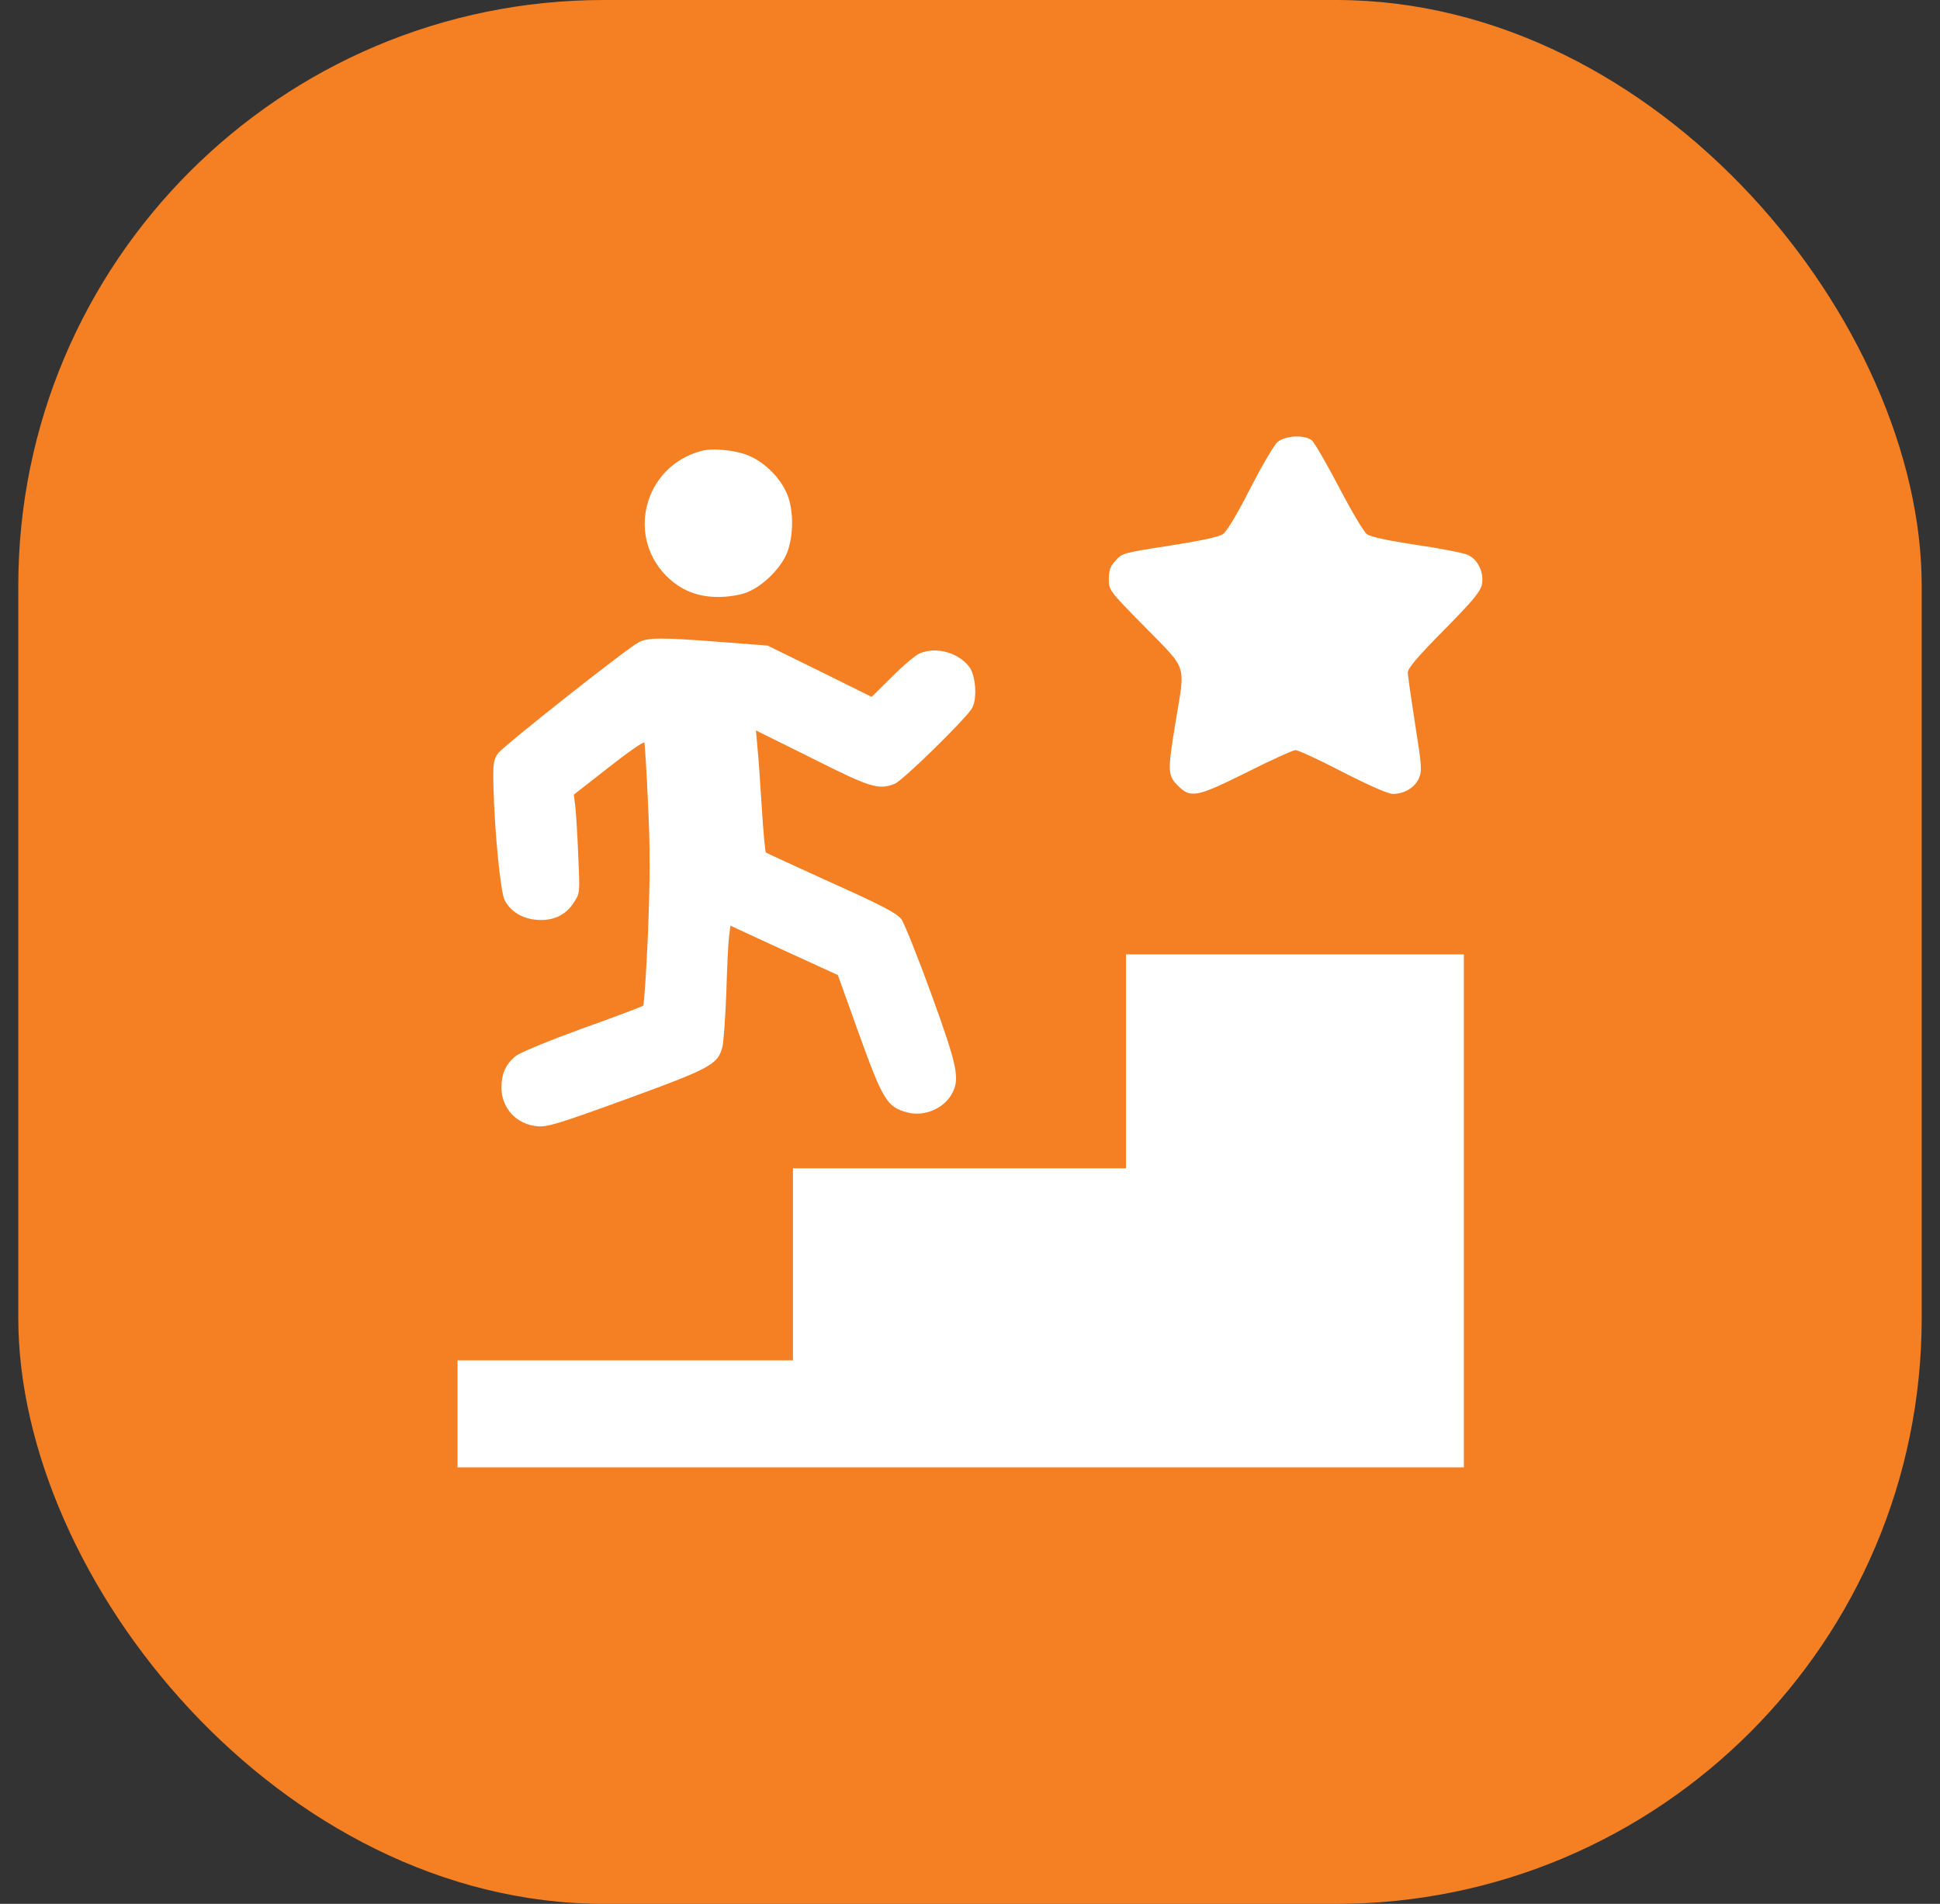 <svg width="53" height="52" viewBox="0 0 53 52" fill="none" xmlns="http://www.w3.org/2000/svg">
<rect x="0" y="0" width="53" height="52" fill="#333333" stroke="none"/>
<rect x="0.5" width="52" height="52" rx="16" fill="#F58024"/>
<path d="M34.901 12.075C34.802 12.161 34.47 12.732 34.151 13.35C33.806 14.034 33.514 14.518 33.414 14.585C33.308 14.665 32.797 14.771 31.953 14.904C30.705 15.096 30.652 15.109 30.479 15.309C30.333 15.468 30.293 15.574 30.293 15.813C30.293 16.119 30.293 16.125 31.289 17.135C32.451 18.323 32.385 18.104 32.119 19.705C31.893 21.073 31.9 21.179 32.179 21.458C32.531 21.81 32.69 21.777 34.078 21.086C34.736 20.754 35.327 20.488 35.393 20.488C35.466 20.488 36.044 20.754 36.681 21.086C37.425 21.465 37.923 21.684 38.056 21.684C38.368 21.684 38.66 21.504 38.766 21.252C38.853 21.046 38.839 20.907 38.66 19.778C38.554 19.094 38.461 18.456 38.461 18.37C38.461 18.25 38.727 17.938 39.45 17.208C40.254 16.391 40.446 16.159 40.486 15.959C40.546 15.641 40.38 15.282 40.101 15.156C39.982 15.103 39.351 14.977 38.693 14.884C37.916 14.764 37.445 14.665 37.345 14.591C37.259 14.532 36.914 13.947 36.575 13.296C36.236 12.652 35.904 12.075 35.831 12.021C35.625 11.869 35.114 11.895 34.901 12.075Z" fill="white"/>
<path d="M19.17 12.314C17.563 12.732 17.072 14.738 18.307 15.827C18.679 16.152 19.097 16.305 19.635 16.305C19.861 16.305 20.18 16.259 20.352 16.199C20.751 16.066 21.222 15.641 21.448 15.216C21.687 14.765 21.707 13.915 21.481 13.443C21.302 13.045 20.91 12.653 20.505 12.467C20.16 12.301 19.496 12.228 19.17 12.314Z" fill="white"/>
<path d="M17.451 17.54C17.139 17.699 13.759 20.369 13.606 20.575C13.487 20.741 13.467 20.847 13.48 21.438C13.507 22.686 13.673 24.36 13.786 24.585C13.952 24.898 14.264 25.09 14.662 25.123C15.107 25.157 15.446 25.004 15.671 24.659C15.844 24.399 15.844 24.399 15.798 23.39C15.778 22.832 15.738 22.228 15.718 22.042L15.678 21.703L16.628 20.96C17.152 20.548 17.591 20.242 17.604 20.282C17.617 20.316 17.664 21.059 17.703 21.936C17.763 23.178 17.763 23.948 17.703 25.475C17.657 26.544 17.597 27.441 17.571 27.468C17.538 27.494 16.787 27.78 15.891 28.098C14.981 28.43 14.184 28.756 14.084 28.849C13.812 29.068 13.699 29.334 13.699 29.705C13.699 30.27 14.111 30.708 14.675 30.761C14.954 30.788 15.253 30.695 17.119 30.017C19.41 29.181 19.616 29.075 19.736 28.59C19.769 28.464 19.815 27.806 19.842 27.129C19.862 26.451 19.895 25.761 19.915 25.595L19.955 25.283L21.422 25.96L22.89 26.631L23.474 28.258C24.118 30.044 24.238 30.237 24.782 30.383C25.254 30.509 25.798 30.276 26.018 29.851C26.223 29.453 26.157 29.121 25.447 27.162C25.075 26.139 24.703 25.21 24.623 25.103C24.503 24.944 24.105 24.732 22.724 24.114C21.761 23.676 20.951 23.304 20.924 23.284C20.904 23.264 20.851 22.706 20.811 22.049C20.771 21.391 20.718 20.648 20.692 20.402L20.652 19.95L22.193 20.714C23.786 21.517 23.999 21.577 24.437 21.411C24.656 21.332 26.416 19.605 26.562 19.333C26.701 19.074 26.655 18.45 26.482 18.217C26.19 17.832 25.606 17.659 25.141 17.839C25.041 17.872 24.696 18.157 24.384 18.47L23.813 19.034L22.392 18.33L20.971 17.633L19.676 17.533C18.055 17.407 17.703 17.414 17.451 17.54Z" fill="white"/>
<path d="M30.762 28.988V31.91H26.213H21.664V34.533V37.156H17.082H12.5V38.617V40.078H26.246H39.992V33.072V26.067H35.377H30.762V28.988Z" fill="white"/>
</svg>
